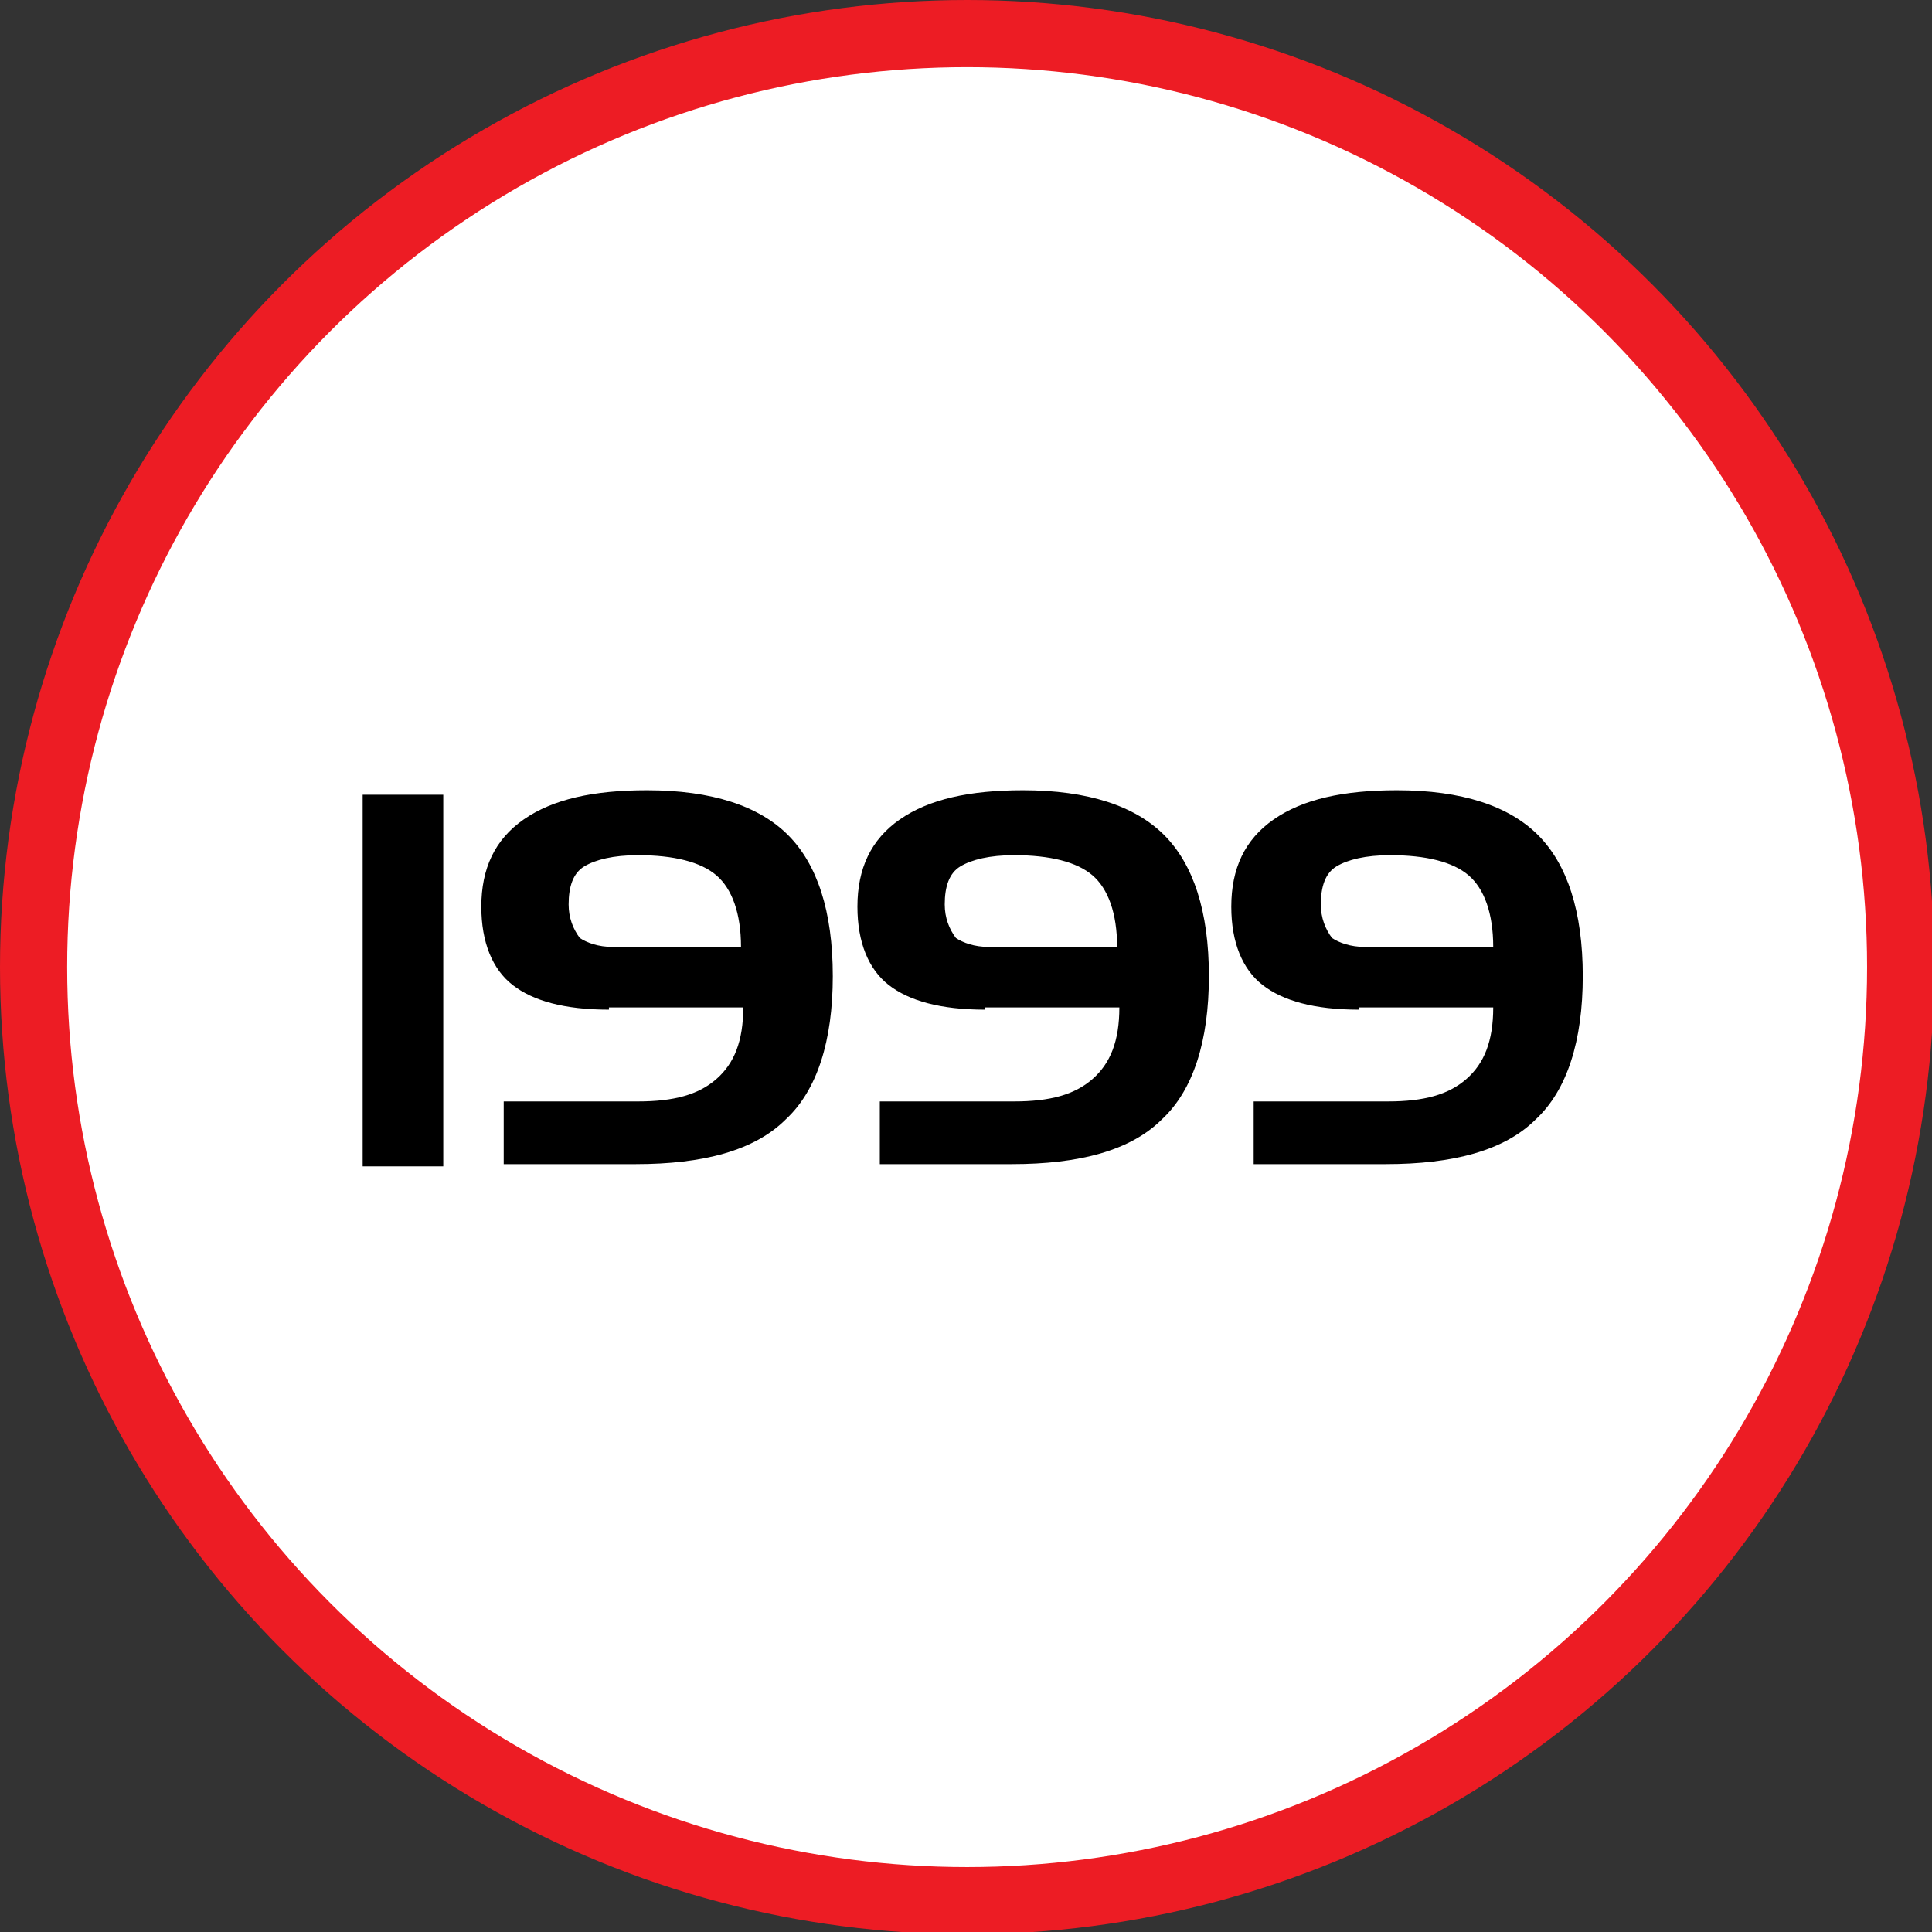 <!-- Generator: Adobe Illustrator 17.1.0, SVG Export Plug-In  -->
<svg version="1.1"
	 xmlns="http://www.w3.org/2000/svg" xmlns:xlink="http://www.w3.org/1999/xlink" xmlns:a="http://ns.adobe.com/AdobeSVGViewerExtensions/3.0/"
	 x="0px" y="0px" width="86.3px" height="86.3px" viewBox="0 0 86.3 86.3" enable-background="new 0 0 86.3 86.3"
	 xml:space="preserve">
<rect x="0" y="0" width="86.3" height="86.3" fill="#333333" stroke="none"/>
<defs>
</defs>
<g>
	<circle fill="#FFFFFF" stroke="#ED1C24" stroke-width="3" stroke-miterlimit="10" cx="43.2" cy="43.2" r="41.7"/>
	<g>
		<path d="M16.2,35.5h3.6v16.6h-3.6V35.5z"/>
		<path d="M27.2,45.1c-2,0-3.4-0.4-4.3-1.1c-0.9-0.7-1.4-1.9-1.4-3.5c0-1.7,0.6-3,1.9-3.9s3.1-1.3,5.5-1.3c2.9,0,5,0.7,6.3,2
			s2,3.4,2,6.3c0,2.9-0.7,5.1-2.1,6.4c-1.4,1.4-3.7,2-6.7,2h-5.9v-2.8h6c1.6,0,2.7-0.3,3.5-1c0.8-0.7,1.2-1.7,1.2-3.2H27.2z
			 M27.4,42.3l5.7,0c0-1.5-0.4-2.6-1.1-3.2c-0.7-0.6-1.9-0.9-3.5-0.9c-1.1,0-1.9,0.2-2.4,0.5c-0.5,0.3-0.7,0.9-0.7,1.7
			c0,0.6,0.2,1.1,0.5,1.5C26.2,42.1,26.7,42.3,27.4,42.3z"/>
		<path d="M44,45.1c-2,0-3.4-0.4-4.3-1.1c-0.9-0.7-1.4-1.9-1.4-3.5c0-1.7,0.6-3,1.9-3.9s3.1-1.3,5.5-1.3c2.9,0,5,0.7,6.3,2
			s2,3.4,2,6.3c0,2.9-0.7,5.1-2.1,6.4c-1.4,1.4-3.7,2-6.7,2h-5.9v-2.8h6c1.6,0,2.7-0.3,3.5-1c0.8-0.7,1.2-1.7,1.2-3.2H44z
			 M44.2,42.3l5.7,0c0-1.5-0.4-2.6-1.1-3.2c-0.7-0.6-1.9-0.9-3.5-0.9c-1.1,0-1.9,0.2-2.4,0.5c-0.5,0.3-0.7,0.9-0.7,1.7
			c0,0.6,0.2,1.1,0.5,1.5C43,42.1,43.5,42.3,44.2,42.3z"/>
		<path d="M60.7,45.1c-2,0-3.4-0.4-4.3-1.1c-0.9-0.7-1.4-1.9-1.4-3.5c0-1.7,0.6-3,1.9-3.9s3.1-1.3,5.5-1.3c2.9,0,5,0.7,6.3,2
			s2,3.4,2,6.3c0,2.9-0.7,5.1-2.1,6.4c-1.4,1.4-3.7,2-6.7,2h-5.9v-2.8h6c1.6,0,2.7-0.3,3.5-1c0.8-0.7,1.2-1.7,1.2-3.2H60.7z
			 M61,42.3l5.7,0c0-1.5-0.4-2.6-1.1-3.2c-0.7-0.6-1.9-0.9-3.5-0.9c-1.1,0-1.9,0.2-2.4,0.5c-0.5,0.3-0.7,0.9-0.7,1.7
			c0,0.6,0.2,1.1,0.5,1.5C59.8,42.1,60.3,42.3,61,42.3z"/>
	</g>
</g>
</svg>